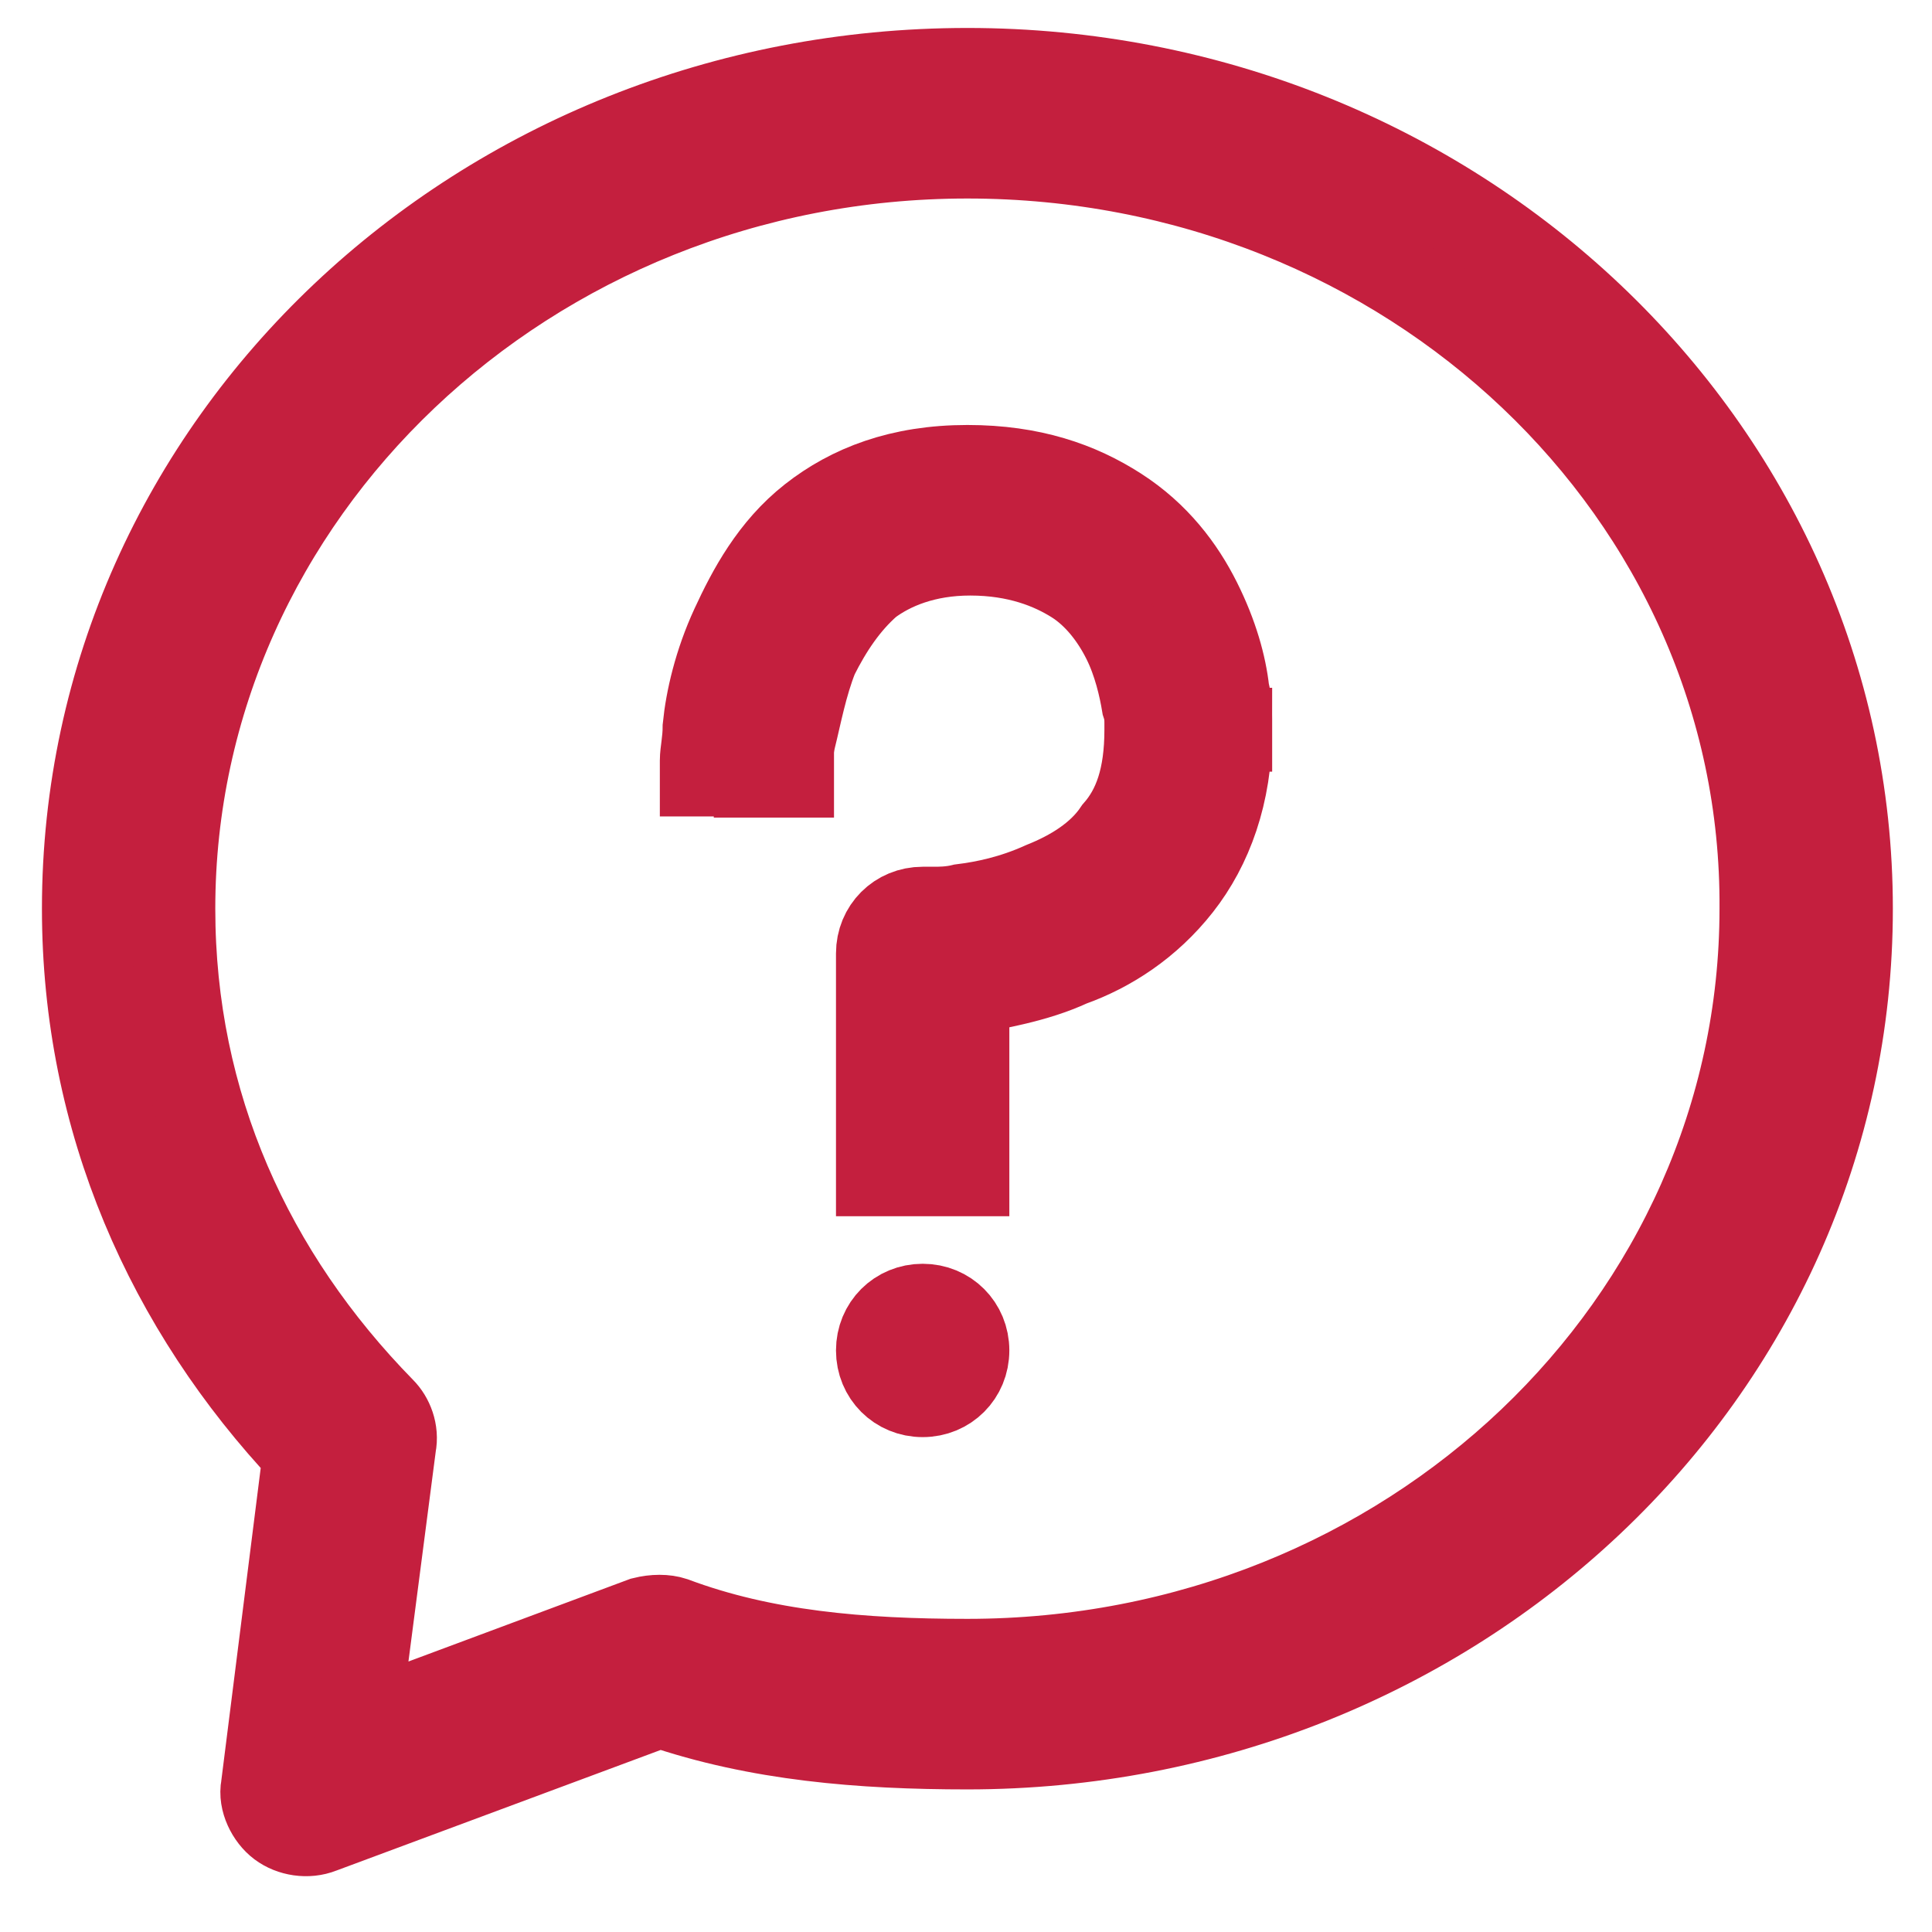 <?xml version="1.0" encoding="UTF-8"?><!-- Generator: Adobe Illustrator 28.1.0, SVG Export Plug-In . SVG Version: 6.00 Build 0)  --><svg xmlns="http://www.w3.org/2000/svg" xmlns:xlink="http://www.w3.org/1999/xlink" style="enable-background:new 0 0 69.1 69.1;" version="1.1" viewBox="0 0 69.1 69.1" x="0px" xml:space="preserve" y="0px">
<style type="text/css">
	.st0{display:none;}
	.st1{display:inline;fill-rule:evenodd;clip-rule:evenodd;fill:#C41F3E;stroke:#C41F3E;stroke-width:2;stroke-miterlimit:10;}
	.st2{display:inline;fill:#C41F3E;stroke:#C41F3E;stroke-width:4.25;stroke-miterlimit:10;}
	.st3{fill:#C41F3E;stroke:#C41F3E;stroke-width:3;stroke-miterlimit:10;}
	.st4{fill-rule:evenodd;clip-rule:evenodd;fill:#C41F3E;stroke:#C41F3E;stroke-width:3;stroke-miterlimit:10;}
	.st5{fill-rule:evenodd;clip-rule:evenodd;fill:#C41F3E;}
</style>
<g class="st0" id="Layer_1">
	<path class="st1" d="M67.7,3.9L3.9,67.7l-2.5-2.5L65.2,1.4L67.7,3.9L67.7,3.9z"/>
	<path class="st1" d="M18.6,13.3c-2.9,0-5.3,2.4-5.3,5.3s2.4,5.3,5.3,5.3s5.3-2.4,5.3-5.3S21.5,13.3,18.6,13.3z M9.8,18.6   c0-4.9,4-8.9,8.9-8.9s8.9,4,8.9,8.9s-4,8.9-8.9,8.9S9.8,23.5,9.8,18.6z"/>
	<path class="st1" d="M50.5,45.2c-2.9,0-5.3,2.4-5.3,5.3s2.4,5.3,5.3,5.3s5.3-2.4,5.3-5.3S53.4,45.2,50.5,45.2z M41.6,50.5   c0-4.9,4-8.9,8.9-8.9s8.8,4,8.8,8.8s-4,8.8-8.8,8.8S41.6,55.4,41.6,50.5z"/>
</g>
<g class="st0" id="Layer_2">
	<path class="st2" d="M28.4,4.4c13.2,0,23.9,10.9,23.9,24s-10.7,24-23.9,24S4.5,41.5,4.5,28.4S15.2,4.4,28.4,4.4z M28.4,54.6   c6.8,0,12.9-2.6,17.5-7l18.4,18.5c0.3,0.3,0.9,0.3,1.5,0s0.3-1,0-1.3L47.5,46.3c4.3-4.8,6.8-10.9,6.8-17.6   c0-14.4-11.7-26.2-25.8-26.2S2.7,14,2.7,28.4S14.3,54.6,28.4,54.6z M29.4,16.3c0-0.6-0.3-1-0.9-1s-0.9,0.3-0.9,1v1.9   c-0.9,0-2.1,0.3-2.8,0.6c-1.5,0.6-2.8,1.9-3.1,3.5c0,1,0,1.9,0,2.9c0.3,0.6,0.9,1.3,1.5,1.9c1.2,1,3.1,1.3,4.3,1.9l0,0   c1.5,0.6,3.1,1,4,1.6c0.3,0.3,0.9,0.6,0.9,1.3c0,0.6,0,1,0,1.6c0,1-0.9,1.9-1.8,2.2c-1.2,0.3-2.8,0.6-4.3,0.3c-0.9,0-2.5-0.6-3.7-1   l0,0H22c-0.6,0-1.2,0-1.2,0.6s0,1,0.6,1.3c0,0,0.3,0,0.6,0l0,0c1.2,0.3,2.8,1,4,1.3l0,0c0,0,0.3,0,0.6,0v1.9c0,0.6,0.3,1,0.9,1   s0.9-0.3,0.9-1v-1.9c0.9,0,1.8,0,2.8-0.6c1.5-0.6,2.8-1.9,3.1-3.8c0-1,0-1.9,0-2.9c-0.3-1-0.9-1.6-1.5-1.9c-1.2-1-3.1-1.6-4.6-1.9   l0,0c-1.5-0.6-3.1-1-4-1.6c-0.6-0.3-0.9-0.6-0.9-1s0-1,0-1.6c0-1,0.9-1.6,1.8-2.2c1.2-0.6,2.8-0.6,4.3-0.3c0.6,0,2.1,0.3,2.8,0.6   c0.6,0,1.2,0,1.2-0.6c0-0.6,0-1-0.6-1.3c-0.6,0-2.5-0.6-3.1-0.6c0,0-0.3,0-0.6,0v-2.2l0,0L29.4,16.3z"/>
</g>
<g id="Layer_3">
	<path class="st3" d="M34.6,48.3c0,0.9-0.7,1.6-1.6,1.6c-0.9,0-1.6-0.7-1.6-1.6c0-0.9,0.7-1.6,1.6-1.6   C33.9,46.7,34.6,47.4,34.6,48.3z"/>
	<path class="st4" d="M28.3,27.7c0,0,0,0-1.6,0c-1.6,0-1.6,0-1.6,0v0l0,0l0,0l0-0.1c0-0.1,0-0.2,0-0.4c0-0.3,0.1-0.7,0.1-1.2   c0.1-1,0.4-2.3,1-3.6c0.6-1.3,1.4-2.8,2.8-3.9c1.4-1.1,3.2-1.8,5.6-1.8c2.3,0,4,0.6,5.4,1.5c1.4,0.9,2.3,2.1,2.9,3.3   c0.6,1.2,0.9,2.3,1,3.2c0.1,0.4,0.1,0.8,0.1,1c0,0.1,0,0.2,0,0.3l0,0.1l0,0v0v0c0,0,0,0-1.6,0h1.6c0,2.3-0.7,4.2-1.8,5.6   c-1.1,1.4-2.5,2.3-3.9,2.8c-1.3,0.6-2.7,0.8-3.6,1c0,0-0.1,0-0.1,0V42h-3.2v-7.9c0-0.9,0.7-1.6,1.6-1.6h0l0.1,0c0.1,0,0.1,0,0.3,0   c0.2,0,0.6,0,1-0.1c0.8-0.1,1.8-0.3,2.9-0.8c1-0.4,2-1,2.6-1.9c0.7-0.8,1.1-1.9,1.1-3.6c0,0,0,0,0,0l0,0c0,0,0-0.1,0-0.2   c0-0.2,0-0.4-0.1-0.7c-0.1-0.6-0.3-1.5-0.7-2.3c-0.4-0.8-1-1.6-1.8-2.1c-0.8-0.5-2-1-3.7-1c-1.6,0-2.8,0.5-3.6,1.1   c-0.8,0.7-1.4,1.6-1.9,2.6c-0.4,1-0.6,2.1-0.8,2.9c-0.1,0.4-0.1,0.7-0.1,1C28.3,27.5,28.3,27.6,28.3,27.7L28.3,27.7L28.3,27.7z"/>
	<path class="st4" d="M34.6,5.6C18.9,5.6,6.2,17.7,6.2,32.5c0,7,2.8,13.1,7.5,17.9c0.3,0.3,0.5,0.8,0.4,1.3l-1.3,10L23,57.9   c0.4-0.1,0.8-0.1,1.1,0c3.2,1.2,6.7,1.5,10.5,1.5c15.8,0,28.4-12.1,28.4-26.9C63.1,17.7,50.4,5.6,34.6,5.6z M3,32.5   c0-16.7,14.2-30,31.6-30c17.4,0,31.6,13.4,31.6,30c0,16.7-14.2,30-31.6,30c-3.8,0-7.5-0.3-11-1.5l-12.1,4.5   c-0.5,0.2-1.1,0.1-1.5-0.2c-0.4-0.3-0.7-0.9-0.6-1.4L10.9,52C6,46.8,3,40.1,3,32.5z"/>
	
		<rect class="st5" height="4.3" transform="matrix(-1.836970e-16 1 -1 -1.836970e-16 54.729 -0.558)" width="4.3" x="25.5" y="24.9"/>
</g>
</svg>
